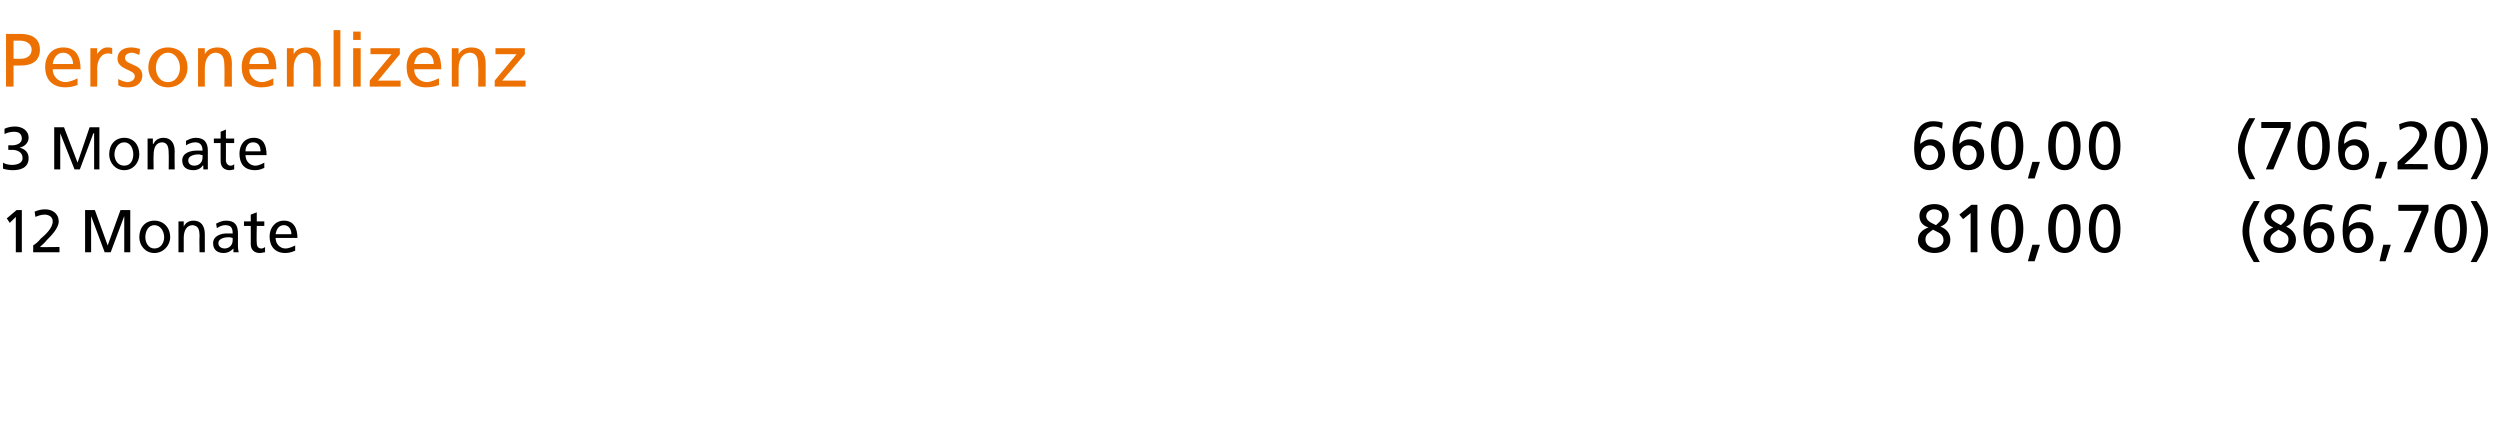 <?xml version="1.0" standalone="no"?>
<!DOCTYPE svg PUBLIC "-//W3C//DTD SVG 1.1//EN" "http://www.w3.org/Graphics/SVG/1.1/DTD/svg11.dtd">
<svg xmlns="http://www.w3.org/2000/svg" version="1.1" width="332px" height="59.3px" viewBox="0 -4 332 59.3" style="top:-4px">
  <desc>Personenlizenz 3 Monate 660,00 (706,20) 12 Monate 810,00 (866,70)</desc>
  <defs/>
  <g id="Polygon31441">
    <path d="M 2.1 24.8 L 1.3 25.6 L 0.9 25 L 2.2 23.9 L 2.9 23.9 L 2.9 29.5 L 2.1 29.5 L 2.1 24.8 Z M 4.4 28.6 C 4.7 28.4 5.1 28.1 5.4 27.7 C 6 27.2 7 26.3 7 25.4 C 7 24.8 6.5 24.5 5.9 24.5 C 5.4 24.5 5 24.7 4.7 24.8 C 4.7 24.8 4.6 24.1 4.6 24.1 C 5.1 23.9 5.5 23.8 6 23.8 C 7 23.8 7.8 24.4 7.8 25.4 C 7.8 26.3 6.8 27.3 6.2 27.9 C 5.9 28.3 5.5 28.6 5.3 28.8 C 5.26 28.84 7.9 28.8 7.9 28.8 L 7.9 29.5 L 4.4 29.5 C 4.4 29.5 4.43 28.64 4.4 28.6 Z M 11.3 23.9 L 12.6 23.9 L 14.3 28.6 L 16 23.9 L 17.3 23.9 L 17.3 29.5 L 16.5 29.5 L 16.5 24.7 L 16.5 24.7 L 14.7 29.5 L 13.9 29.5 L 12.1 24.7 L 12.1 24.7 L 12.1 29.5 L 11.3 29.5 L 11.3 23.9 Z M 20.5 25.3 C 21.7 25.3 22.6 26.2 22.6 27.5 C 22.6 28.6 21.7 29.6 20.5 29.6 C 19.3 29.6 18.5 28.6 18.5 27.5 C 18.5 26.2 19.3 25.3 20.5 25.3 Z M 20.5 29 C 21.4 29 21.8 28.2 21.8 27.5 C 21.8 26.7 21.3 25.9 20.5 25.9 C 19.7 25.9 19.3 26.7 19.3 27.5 C 19.3 28.2 19.7 29 20.5 29 Z M 23.7 25.4 L 24.4 25.4 L 24.4 26.1 C 24.4 26.1 24.39 26.07 24.4 26.1 C 24.6 25.6 25.1 25.3 25.7 25.3 C 26.7 25.3 27.2 26 27.2 27.1 C 27.2 27.08 27.2 29.5 27.2 29.5 L 26.5 29.5 C 26.5 29.5 26.46 27.39 26.5 27.4 C 26.5 26.4 26.3 26 25.6 25.9 C 24.8 25.9 24.4 26.6 24.4 27.6 C 24.4 27.61 24.4 29.5 24.4 29.5 L 23.7 29.5 L 23.7 25.4 Z M 28.7 25.7 C 29.1 25.5 29.5 25.3 30 25.3 C 31.2 25.3 31.6 25.9 31.6 27 C 31.6 27 31.6 28.7 31.6 28.7 C 31.6 29.2 31.7 29.4 31.7 29.5 C 31.67 29.5 31 29.5 31 29.5 L 31 29 C 31 29 30.97 28.97 31 29 C 30.8 29.2 30.4 29.6 29.7 29.6 C 28.9 29.6 28.3 29.2 28.3 28.3 C 28.3 27.3 29.4 27 30.1 27 C 30.4 27 30.6 27 30.9 27 C 30.9 26.3 30.7 25.9 29.9 25.9 C 29.5 25.9 29.1 26.1 28.8 26.3 C 28.8 26.3 28.7 25.7 28.7 25.7 Z M 30.9 27.6 C 30.8 27.6 30.6 27.5 30.4 27.5 C 30 27.5 29 27.6 29 28.3 C 29 28.8 29.5 29 29.8 29 C 30.5 29 30.9 28.5 30.9 27.9 C 30.9 27.9 30.9 27.6 30.9 27.6 Z M 35.1 26 L 34.1 26 C 34.1 26 34.05 28.26 34.1 28.3 C 34.1 28.7 34.3 29 34.7 29 C 34.9 29 35.1 28.9 35.2 28.8 C 35.2 28.8 35.2 29.5 35.2 29.5 C 35 29.5 34.8 29.6 34.5 29.6 C 33.8 29.6 33.3 29.2 33.3 28.4 C 33.31 28.41 33.3 26 33.3 26 L 32.4 26 L 32.4 25.4 L 33.3 25.4 L 33.3 24.5 L 34.1 24.2 L 34.1 25.4 L 35.1 25.4 L 35.1 26 Z M 39.2 29.3 C 38.9 29.4 38.5 29.6 37.9 29.6 C 36.5 29.6 35.8 28.7 35.8 27.4 C 35.8 26.2 36.6 25.3 37.7 25.3 C 39 25.3 39.5 26.3 39.5 27.6 C 39.5 27.6 36.6 27.6 36.6 27.6 C 36.6 28.4 37.2 29 37.9 29 C 38.4 29 39 28.7 39.2 28.6 C 39.2 28.6 39.2 29.3 39.2 29.3 Z M 38.7 27.1 C 38.7 26.4 38.3 25.9 37.7 25.9 C 37 25.9 36.7 26.5 36.6 27.1 C 36.6 27.1 38.7 27.1 38.7 27.1 Z M 254.7 27.9 C 254.7 27 255.3 26.5 256.1 26.2 C 256.1 26.2 256.1 26.2 256.1 26.2 C 255.1 25.9 254.9 25.2 254.9 24.6 C 254.9 23.8 255.6 23.1 256.9 23.1 C 258.1 23.1 258.8 23.8 258.8 24.5 C 258.8 25.2 258.6 25.7 257.7 26.1 C 258.5 26.4 259 27 259 27.8 C 259 29.1 258 29.6 256.9 29.6 C 255.8 29.6 254.7 29 254.7 27.9 Z M 256.7 26.5 C 256.2 26.9 255.7 27.1 255.7 27.8 C 255.7 28.5 256.3 28.9 256.9 28.9 C 257.5 28.9 258.1 28.5 258.1 27.9 C 258.1 27 257.4 26.9 256.7 26.5 Z M 257.1 25.9 C 257.8 25.3 257.9 25.1 257.9 24.6 C 257.9 24 257.3 23.8 256.8 23.8 C 256.4 23.8 255.8 24.1 255.8 24.7 C 255.8 25.2 256.2 25.5 257.1 25.9 Z M 261.7 24.3 L 260.7 25.1 L 260.2 24.5 L 261.8 23.2 L 262.6 23.2 L 262.6 29.5 L 261.7 29.5 L 261.7 24.3 Z M 266.5 23.1 C 268.3 23.1 268.7 25 268.7 26.4 C 268.7 27.7 268.3 29.6 266.5 29.6 C 264.8 29.6 264.4 27.7 264.4 26.4 C 264.4 25 264.8 23.1 266.5 23.1 Z M 266.5 28.9 C 267.6 28.9 267.7 27.1 267.7 26.4 C 267.7 25.6 267.6 23.8 266.5 23.8 C 265.5 23.8 265.4 25.6 265.4 26.4 C 265.4 27.1 265.5 28.9 266.5 28.9 Z M 269.9 28.5 L 270.9 28.5 L 270.2 30.7 L 269.3 30.7 L 269.9 28.5 Z M 274.2 23.1 C 275.9 23.1 276.3 25 276.3 26.4 C 276.3 27.7 275.9 29.6 274.2 29.6 C 272.4 29.6 272 27.7 272 26.4 C 272 25 272.4 23.1 274.2 23.1 Z M 274.2 28.9 C 275.3 28.9 275.4 27.1 275.4 26.4 C 275.4 25.6 275.2 23.8 274.2 23.8 C 273.1 23.8 273 25.6 273 26.4 C 273 27.1 273.1 28.9 274.2 28.9 Z M 279.5 23.1 C 281.2 23.1 281.6 25 281.6 26.4 C 281.6 27.7 281.2 29.6 279.5 29.6 C 277.8 29.6 277.4 27.7 277.4 26.4 C 277.4 25 277.8 23.1 279.5 23.1 Z M 279.5 28.9 C 280.6 28.9 280.7 27.1 280.7 26.4 C 280.7 25.6 280.5 23.8 279.5 23.8 C 278.5 23.8 278.3 25.6 278.3 26.4 C 278.3 27.1 278.4 28.9 279.5 28.9 Z M 299.3 30.8 C 298.5 29.5 297.8 28.2 297.8 26.7 C 297.8 25.2 298.5 23.9 299.3 22.7 C 299.3 22.7 300.1 22.7 300.1 22.7 C 299.4 23.9 298.7 25.3 298.7 26.7 C 298.7 28.2 299.4 29.5 300.1 30.8 C 300.1 30.8 299.3 30.8 299.3 30.8 Z M 300.6 27.9 C 300.6 27 301.1 26.5 301.9 26.2 C 301.9 26.2 301.9 26.2 301.9 26.2 C 301 25.9 300.7 25.2 300.7 24.6 C 300.7 23.8 301.5 23.1 302.7 23.1 C 304 23.1 304.7 23.8 304.7 24.5 C 304.7 25.2 304.4 25.7 303.6 26.1 C 304.3 26.4 304.9 27 304.9 27.8 C 304.9 29.1 303.9 29.6 302.7 29.6 C 301.6 29.6 300.6 29 300.6 27.9 Z M 302.6 26.5 C 302 26.9 301.5 27.1 301.5 27.8 C 301.5 28.5 302.2 28.9 302.8 28.9 C 303.4 28.9 303.9 28.5 303.9 27.9 C 304 27 303.2 26.9 302.6 26.5 Z M 302.9 25.9 C 303.6 25.3 303.7 25.1 303.7 24.6 C 303.7 24 303.1 23.8 302.7 23.8 C 302.3 23.8 301.6 24.1 301.6 24.7 C 301.6 25.2 302.1 25.5 302.9 25.9 Z M 309.6 24.1 C 309.3 23.9 308.9 23.8 308.5 23.8 C 307.3 23.8 306.8 24.9 306.8 26.1 C 306.8 26.1 306.8 26.1 306.8 26.1 C 307.2 25.7 307.6 25.5 308.2 25.5 C 309.4 25.5 310 26.4 310 27.5 C 310 28.8 309.2 29.6 308 29.6 C 306.3 29.6 305.9 28 305.9 26.6 C 305.9 24.9 306.5 23.1 308.5 23.1 C 308.9 23.1 309.5 23.2 309.8 23.3 C 309.8 23.3 309.6 24.1 309.6 24.1 Z M 308 26.3 C 307.3 26.3 306.9 26.8 306.9 27.5 C 306.9 28.1 307.2 28.9 308 28.9 C 308.7 28.9 309.1 28.2 309.1 27.5 C 309.1 27 308.8 26.3 308 26.3 Z M 314.8 24.1 C 314.5 23.9 314.1 23.8 313.7 23.8 C 312.5 23.8 311.9 24.9 311.9 26.1 C 311.9 26.1 311.9 26.1 311.9 26.1 C 312.3 25.7 312.8 25.5 313.3 25.5 C 314.5 25.5 315.2 26.4 315.2 27.5 C 315.2 28.8 314.3 29.6 313.2 29.6 C 311.4 29.6 311.1 28 311.1 26.6 C 311.1 24.9 311.6 23.1 313.6 23.1 C 314 23.1 314.7 23.2 314.9 23.3 C 314.9 23.3 314.8 24.1 314.8 24.1 Z M 313.2 26.3 C 312.4 26.3 312 26.8 312 27.5 C 312 28.1 312.4 28.9 313.1 28.9 C 313.9 28.9 314.2 28.2 314.2 27.5 C 314.2 27 313.9 26.3 313.2 26.3 Z M 316.5 28.5 L 317.5 28.5 L 316.8 30.7 L 316 30.7 L 316.5 28.5 Z M 322.5 24 L 320.2 29.5 L 319.2 29.5 L 321.6 24 L 318.5 24 L 318.5 23.2 L 322.5 23.2 L 322.5 24 Z M 325.5 23.1 C 327.2 23.1 327.6 25 327.6 26.4 C 327.6 27.7 327.2 29.6 325.5 29.6 C 323.7 29.6 323.3 27.7 323.3 26.4 C 323.3 25 323.7 23.1 325.5 23.1 Z M 325.5 28.9 C 326.6 28.9 326.7 27.1 326.7 26.4 C 326.7 25.6 326.5 23.8 325.5 23.8 C 324.4 23.8 324.3 25.6 324.3 26.4 C 324.3 27.1 324.4 28.9 325.5 28.9 Z M 328.9 22.7 C 329.8 23.9 330.4 25.2 330.4 26.7 C 330.4 28.3 329.7 29.5 328.9 30.8 C 328.9 30.8 328.1 30.8 328.1 30.8 C 328.8 29.5 329.5 28.2 329.5 26.7 C 329.5 25.3 328.8 23.9 328.1 22.7 C 328.1 22.7 328.9 22.7 328.9 22.7 Z " stroke="none" fill="#000"/>
  </g>
  <g id="Polygon31440">
    <path d="M 1.1 15.3 C 1.1 15.3 1.58 15.27 1.6 15.3 C 2.1 15.3 2.9 15.1 2.9 14.4 C 2.9 13.7 2.4 13.5 1.9 13.5 C 1.4 13.5 1 13.6 0.6 13.8 C 0.6 13.8 0.6 13.1 0.6 13.1 C 1 12.9 1.5 12.8 2 12.8 C 2.9 12.8 3.8 13.3 3.8 14.3 C 3.8 15 3.2 15.5 2.6 15.6 C 2.6 15.6 2.6 15.6 2.6 15.6 C 3.3 15.8 3.8 16.2 3.8 17 C 3.8 18.3 2.7 18.6 1.7 18.6 C 1.2 18.6 0.7 18.5 0.4 18.4 C 0.4 18.4 0.4 17.6 0.4 17.6 C 0.7 17.8 1.2 17.9 1.6 17.9 C 2.2 17.9 3 17.7 3 17 C 3 16.2 2.3 15.9 1.6 15.9 C 1.62 15.92 1.1 15.9 1.1 15.9 L 1.1 15.3 Z M 7.2 12.9 L 8.5 12.9 L 10.3 17.6 L 11.9 12.9 L 13.2 12.9 L 13.2 18.5 L 12.5 18.5 L 12.5 13.7 L 12.4 13.7 L 10.6 18.5 L 9.9 18.5 L 8 13.7 L 8 13.7 L 8 18.5 L 7.2 18.5 L 7.2 12.9 Z M 16.5 14.3 C 17.7 14.3 18.5 15.2 18.5 16.5 C 18.5 17.6 17.7 18.6 16.5 18.6 C 15.3 18.6 14.5 17.6 14.5 16.5 C 14.5 15.2 15.3 14.3 16.5 14.3 Z M 16.5 18 C 17.4 18 17.7 17.2 17.7 16.5 C 17.7 15.7 17.3 14.9 16.5 14.9 C 15.7 14.9 15.2 15.7 15.2 16.5 C 15.2 17.2 15.6 18 16.5 18 Z M 19.6 14.4 L 20.3 14.4 L 20.3 15.1 C 20.3 15.1 20.36 15.07 20.4 15.1 C 20.6 14.6 21.1 14.3 21.7 14.3 C 22.7 14.3 23.2 15 23.2 16.1 C 23.17 16.08 23.2 18.5 23.2 18.5 L 22.4 18.5 C 22.4 18.5 22.43 16.39 22.4 16.4 C 22.4 15.4 22.2 15 21.6 14.9 C 20.7 14.9 20.4 15.6 20.4 16.6 C 20.37 16.61 20.4 18.5 20.4 18.5 L 19.6 18.5 L 19.6 14.4 Z M 24.7 14.7 C 25.1 14.5 25.5 14.3 26 14.3 C 27.1 14.3 27.6 14.9 27.6 16 C 27.6 16 27.6 17.7 27.6 17.7 C 27.6 18.2 27.6 18.4 27.6 18.5 C 27.64 18.5 27 18.5 27 18.5 L 27 18 C 27 18 26.94 17.97 26.9 18 C 26.8 18.2 26.4 18.6 25.7 18.6 C 24.8 18.6 24.2 18.2 24.2 17.3 C 24.2 16.3 25.3 16 26.1 16 C 26.4 16 26.6 16 26.9 16 C 26.9 15.3 26.6 14.9 25.9 14.9 C 25.5 14.9 25 15.1 24.7 15.3 C 24.7 15.3 24.7 14.7 24.7 14.7 Z M 26.9 16.6 C 26.7 16.6 26.6 16.5 26.4 16.5 C 26 16.5 25 16.6 25 17.3 C 25 17.8 25.4 18 25.8 18 C 26.5 18 26.9 17.5 26.9 16.9 C 26.9 16.9 26.9 16.6 26.9 16.6 Z M 31.1 15 L 30 15 C 30 15 30.02 17.26 30 17.3 C 30 17.7 30.3 18 30.6 18 C 30.9 18 31 17.9 31.1 17.8 C 31.1 17.8 31.1 18.5 31.1 18.5 C 31 18.5 30.7 18.6 30.5 18.6 C 29.8 18.6 29.3 18.2 29.3 17.4 C 29.28 17.41 29.3 15 29.3 15 L 28.4 15 L 28.4 14.4 L 29.3 14.4 L 29.3 13.5 L 30 13.2 L 30 14.4 L 31.1 14.4 L 31.1 15 Z M 35.1 18.3 C 34.8 18.4 34.5 18.6 33.9 18.6 C 32.4 18.6 31.8 17.7 31.8 16.4 C 31.8 15.2 32.5 14.3 33.7 14.3 C 35 14.3 35.4 15.3 35.4 16.6 C 35.4 16.6 32.6 16.6 32.6 16.6 C 32.6 17.4 33.2 18 33.9 18 C 34.4 18 34.9 17.7 35.1 17.6 C 35.1 17.6 35.1 18.3 35.1 18.3 Z M 34.6 16.1 C 34.6 15.4 34.3 14.9 33.6 14.9 C 32.9 14.9 32.6 15.5 32.6 16.1 C 32.6 16.1 34.6 16.1 34.6 16.1 Z M 257.9 13.1 C 257.6 12.9 257.2 12.8 256.8 12.8 C 255.6 12.8 255 13.9 255 15.1 C 255 15.1 255 15.1 255 15.1 C 255.5 14.7 255.9 14.5 256.4 14.5 C 257.6 14.5 258.3 15.4 258.3 16.5 C 258.3 17.8 257.4 18.6 256.3 18.6 C 254.5 18.6 254.2 17 254.2 15.6 C 254.2 13.9 254.7 12.1 256.7 12.1 C 257.2 12.1 257.8 12.2 258 12.3 C 258 12.3 257.9 13.1 257.9 13.1 Z M 256.3 15.3 C 255.6 15.3 255.1 15.8 255.1 16.5 C 255.1 17.1 255.5 17.9 256.2 17.9 C 257 17.9 257.4 17.2 257.4 16.5 C 257.4 16 257 15.3 256.3 15.3 Z M 263 13.1 C 262.7 12.9 262.3 12.8 261.9 12.8 C 260.8 12.8 260.2 13.9 260.2 15.1 C 260.2 15.1 260.2 15.1 260.2 15.1 C 260.6 14.7 261 14.5 261.6 14.5 C 262.8 14.5 263.5 15.4 263.5 16.5 C 263.5 17.8 262.6 18.6 261.4 18.6 C 259.7 18.6 259.3 17 259.3 15.6 C 259.3 13.9 259.9 12.1 261.9 12.1 C 262.3 12.1 262.9 12.2 263.2 12.3 C 263.2 12.3 263 13.1 263 13.1 Z M 261.4 15.3 C 260.7 15.3 260.3 15.8 260.3 16.5 C 260.3 17.1 260.6 17.9 261.4 17.9 C 262.1 17.9 262.5 17.2 262.5 16.5 C 262.5 16 262.2 15.3 261.4 15.3 Z M 266.5 12.1 C 268.3 12.1 268.7 14 268.7 15.4 C 268.7 16.7 268.3 18.6 266.5 18.6 C 264.8 18.6 264.4 16.7 264.4 15.4 C 264.4 14 264.8 12.1 266.5 12.1 Z M 266.5 17.9 C 267.6 17.9 267.7 16.1 267.7 15.4 C 267.7 14.6 267.6 12.8 266.5 12.8 C 265.5 12.8 265.4 14.6 265.4 15.4 C 265.4 16.1 265.5 17.9 266.5 17.9 Z M 269.9 17.5 L 270.9 17.5 L 270.2 19.7 L 269.3 19.7 L 269.9 17.5 Z M 274.2 12.1 C 275.9 12.1 276.3 14 276.3 15.4 C 276.3 16.7 275.9 18.6 274.2 18.6 C 272.4 18.6 272 16.7 272 15.4 C 272 14 272.4 12.1 274.2 12.1 Z M 274.2 17.9 C 275.3 17.9 275.4 16.1 275.4 15.4 C 275.4 14.6 275.2 12.8 274.2 12.8 C 273.1 12.8 273 14.6 273 15.4 C 273 16.1 273.1 17.9 274.2 17.9 Z M 279.5 12.1 C 281.2 12.1 281.6 14 281.6 15.4 C 281.6 16.7 281.2 18.6 279.5 18.6 C 277.8 18.6 277.4 16.7 277.4 15.4 C 277.4 14 277.8 12.1 279.5 12.1 Z M 279.5 17.9 C 280.6 17.9 280.7 16.1 280.7 15.4 C 280.7 14.6 280.5 12.8 279.5 12.8 C 278.5 12.8 278.3 14.6 278.3 15.4 C 278.3 16.1 278.4 17.9 279.5 17.9 Z M 298.7 19.8 C 297.9 18.5 297.2 17.2 297.2 15.7 C 297.2 14.2 297.9 12.9 298.7 11.7 C 298.7 11.7 299.5 11.7 299.5 11.7 C 298.8 12.9 298.1 14.3 298.1 15.7 C 298.1 17.2 298.8 18.5 299.5 19.8 C 299.5 19.8 298.7 19.8 298.7 19.8 Z M 304.2 13 L 301.9 18.5 L 300.9 18.5 L 303.3 13 L 300.3 13 L 300.3 12.2 L 304.2 12.2 L 304.2 13 Z M 307.2 12.1 C 309 12.1 309.4 14 309.4 15.4 C 309.4 16.7 309 18.6 307.2 18.6 C 305.5 18.6 305.1 16.7 305.1 15.4 C 305.1 14 305.5 12.1 307.2 12.1 Z M 307.2 17.9 C 308.3 17.9 308.4 16.1 308.4 15.4 C 308.4 14.6 308.3 12.8 307.2 12.8 C 306.2 12.8 306.1 14.6 306.1 15.4 C 306.1 16.1 306.2 17.9 307.2 17.9 Z M 314.2 13.1 C 313.9 12.9 313.5 12.8 313.1 12.8 C 311.9 12.8 311.3 13.9 311.3 15.1 C 311.3 15.1 311.3 15.1 311.3 15.1 C 311.8 14.7 312.2 14.5 312.7 14.5 C 313.9 14.5 314.6 15.4 314.6 16.5 C 314.6 17.8 313.7 18.6 312.6 18.6 C 310.8 18.6 310.5 17 310.5 15.6 C 310.5 13.9 311 12.1 313 12.1 C 313.5 12.1 314.1 12.2 314.3 12.3 C 314.3 12.3 314.2 13.1 314.2 13.1 Z M 312.6 15.3 C 311.9 15.3 311.4 15.8 311.4 16.5 C 311.4 17.1 311.8 17.9 312.5 17.9 C 313.3 17.9 313.7 17.2 313.7 16.5 C 313.7 16 313.3 15.3 312.6 15.3 Z M 316 17.5 L 317 17.5 L 316.2 19.7 L 315.4 19.7 L 316 17.5 Z M 318.4 17.5 C 318.7 17.2 319.1 16.9 319.5 16.5 C 320.2 15.9 321.3 14.9 321.3 13.8 C 321.3 13.3 320.8 12.8 320.1 12.8 C 319.5 12.8 319 13.1 318.7 13.3 C 318.7 13.3 318.6 12.5 318.6 12.5 C 319.1 12.3 319.7 12.1 320.2 12.1 C 321.4 12.1 322.3 12.7 322.3 13.9 C 322.3 14.9 321.1 16.1 320.4 16.8 C 320.1 17.1 319.6 17.5 319.3 17.8 C 319.34 17.76 322.4 17.8 322.4 17.8 L 322.4 18.5 L 318.4 18.5 C 318.4 18.5 318.38 17.54 318.4 17.5 Z M 325.5 12.1 C 327.2 12.1 327.6 14 327.6 15.4 C 327.6 16.7 327.2 18.6 325.5 18.6 C 323.7 18.6 323.3 16.7 323.3 15.4 C 323.3 14 323.7 12.1 325.5 12.1 Z M 325.5 17.9 C 326.6 17.9 326.7 16.1 326.7 15.4 C 326.7 14.6 326.5 12.8 325.5 12.8 C 324.4 12.8 324.3 14.6 324.3 15.4 C 324.3 16.1 324.4 17.9 325.5 17.9 Z M 328.9 11.7 C 329.8 12.9 330.4 14.2 330.4 15.7 C 330.4 17.3 329.7 18.5 328.9 19.8 C 328.9 19.8 328.1 19.8 328.1 19.8 C 328.8 18.5 329.5 17.2 329.5 15.7 C 329.5 14.3 328.8 12.9 328.1 11.7 C 328.1 11.7 328.9 11.7 328.9 11.7 Z " stroke="none" fill="#000"/>
  </g>
  <g id="Polygon31439">
    <path d="M 1.8 3.8 C 1.8 3.8 2.82 3.83 2.8 3.8 C 3.4 3.8 4.2 3.5 4.2 2.6 C 4.2 1.7 3.3 1.4 2.7 1.4 C 2.68 1.4 1.8 1.4 1.8 1.4 L 1.8 3.8 Z M 0.8 0.5 C 0.8 0.5 2.66 0.52 2.7 0.5 C 4.1 0.5 5.3 1 5.3 2.6 C 5.3 4.2 4.1 4.7 2.8 4.7 C 2.81 4.71 1.8 4.7 1.8 4.7 L 1.8 7.5 L 0.8 7.5 L 0.8 0.5 Z M 10.3 7.3 C 9.9 7.4 9.5 7.6 8.7 7.6 C 6.9 7.6 6 6.5 6 4.9 C 6 3.3 7 2.3 8.4 2.3 C 10.1 2.3 10.7 3.5 10.7 5.2 C 10.7 5.2 7 5.2 7 5.2 C 7 6.2 7.8 6.9 8.7 6.9 C 9.3 6.9 10.1 6.5 10.3 6.4 C 10.3 6.4 10.3 7.3 10.3 7.3 Z M 9.7 4.5 C 9.7 3.7 9.2 3 8.4 3 C 7.5 3 7.1 3.8 7 4.5 C 7 4.5 9.7 4.5 9.7 4.5 Z M 12 2.4 L 12.9 2.4 L 12.9 3.2 C 12.9 3.2 12.91 3.19 12.9 3.2 C 13.2 2.7 13.7 2.3 14.2 2.3 C 14.5 2.3 14.7 2.3 14.9 2.4 C 14.9 2.4 14.9 3.2 14.9 3.2 C 14.7 3.1 14.5 3.1 14.3 3.1 C 13.5 3.1 12.9 3.9 12.9 5.2 C 12.95 5.18 12.9 7.5 12.9 7.5 L 12 7.5 L 12 2.4 Z M 15.7 6.5 C 16.1 6.7 16.6 6.9 16.9 6.9 C 17.3 6.9 17.9 6.7 17.9 6.1 C 17.9 5.2 15.6 5.3 15.6 3.8 C 15.6 2.8 16.4 2.3 17.4 2.3 C 17.9 2.3 18.2 2.4 18.6 2.5 C 18.6 2.5 18.5 3.3 18.5 3.3 C 18.3 3.2 17.8 3 17.5 3 C 17.1 3 16.6 3.2 16.6 3.7 C 16.6 4.7 18.9 4.4 18.9 6 C 18.9 7.1 18 7.6 17.1 7.6 C 16.6 7.6 16.1 7.6 15.7 7.3 C 15.7 7.3 15.7 6.5 15.7 6.5 Z M 22.3 2.3 C 23.9 2.3 24.9 3.4 24.9 5 C 24.9 6.4 23.9 7.6 22.3 7.6 C 20.8 7.6 19.7 6.4 19.7 5 C 19.7 3.4 20.8 2.3 22.3 2.3 Z M 22.3 6.9 C 23.4 6.9 23.9 5.9 23.9 5 C 23.9 4 23.3 3 22.3 3 C 21.3 3 20.7 4 20.7 5 C 20.7 5.9 21.2 6.9 22.3 6.9 Z M 26.3 2.4 L 27.2 2.4 L 27.2 3.2 C 27.2 3.2 27.19 3.21 27.2 3.2 C 27.5 2.6 28.1 2.3 28.9 2.3 C 30.2 2.3 30.8 3.1 30.8 4.5 C 30.77 4.47 30.8 7.5 30.8 7.5 L 29.8 7.5 C 29.8 7.5 29.83 4.86 29.8 4.9 C 29.8 3.7 29.6 3.1 28.7 3 C 27.7 3 27.2 3.9 27.2 5.1 C 27.2 5.14 27.2 7.5 27.2 7.5 L 26.3 7.5 L 26.3 2.4 Z M 36.3 7.3 C 36 7.4 35.6 7.6 34.7 7.6 C 32.9 7.6 32.1 6.5 32.1 4.9 C 32.1 3.3 33 2.3 34.5 2.3 C 36.2 2.3 36.7 3.5 36.7 5.2 C 36.7 5.2 33.1 5.2 33.1 5.2 C 33.1 6.2 33.9 6.9 34.8 6.9 C 35.4 6.9 36.1 6.5 36.3 6.4 C 36.3 6.4 36.3 7.3 36.3 7.3 Z M 35.7 4.5 C 35.7 3.7 35.3 3 34.5 3 C 33.5 3 33.2 3.8 33.1 4.5 C 33.1 4.5 35.7 4.5 35.7 4.5 Z M 38.1 2.4 L 39 2.4 L 39 3.2 C 39 3.2 38.99 3.21 39 3.2 C 39.3 2.6 39.9 2.3 40.7 2.3 C 42 2.3 42.6 3.1 42.6 4.5 C 42.57 4.47 42.6 7.5 42.6 7.5 L 41.6 7.5 C 41.6 7.5 41.63 4.86 41.6 4.9 C 41.6 3.7 41.4 3.1 40.5 3 C 39.5 3 39 3.9 39 5.1 C 39 5.14 39 7.5 39 7.5 L 38.1 7.5 L 38.1 2.4 Z M 44.3 0 L 45.2 0 L 45.2 7.5 L 44.3 7.5 L 44.3 0 Z M 46.9 2.4 L 47.9 2.4 L 47.9 7.5 L 46.9 7.5 L 46.9 2.4 Z M 47.9 1.3 L 46.9 1.3 L 46.9 0.2 L 47.9 0.2 L 47.9 1.3 Z M 49.1 6.7 L 52 3.2 L 49.2 3.2 L 49.2 2.4 L 53.1 2.4 L 53.1 3.2 L 50.2 6.7 L 53.2 6.7 L 53.2 7.5 L 49.1 7.5 L 49.1 6.7 Z M 58.3 7.3 C 57.9 7.4 57.5 7.6 56.6 7.6 C 54.8 7.6 54 6.5 54 4.9 C 54 3.3 55 2.3 56.4 2.3 C 58.1 2.3 58.6 3.5 58.6 5.2 C 58.6 5.2 55 5.2 55 5.2 C 55 6.2 55.8 6.9 56.7 6.9 C 57.3 6.9 58 6.5 58.3 6.4 C 58.3 6.4 58.3 7.3 58.3 7.3 Z M 57.6 4.5 C 57.6 3.7 57.2 3 56.4 3 C 55.5 3 55.1 3.8 55 4.5 C 55 4.5 57.6 4.5 57.6 4.5 Z M 60 2.4 L 60.9 2.4 L 60.9 3.2 C 60.9 3.2 60.91 3.21 60.9 3.2 C 61.2 2.6 61.9 2.3 62.6 2.3 C 63.9 2.3 64.5 3.1 64.5 4.5 C 64.49 4.47 64.5 7.5 64.5 7.5 L 63.5 7.5 C 63.5 7.5 63.55 4.86 63.5 4.9 C 63.5 3.7 63.3 3.1 62.5 3 C 61.4 3 60.9 3.9 60.9 5.1 C 60.92 5.14 60.9 7.5 60.9 7.5 L 60 7.5 L 60 2.4 Z M 65.7 6.7 L 68.6 3.2 L 65.8 3.2 L 65.8 2.4 L 69.7 2.4 L 69.7 3.2 L 66.7 6.7 L 69.8 6.7 L 69.8 7.5 L 65.7 7.5 L 65.7 6.7 Z " stroke="none" fill="#ed7102"/>
  </g>
</svg>